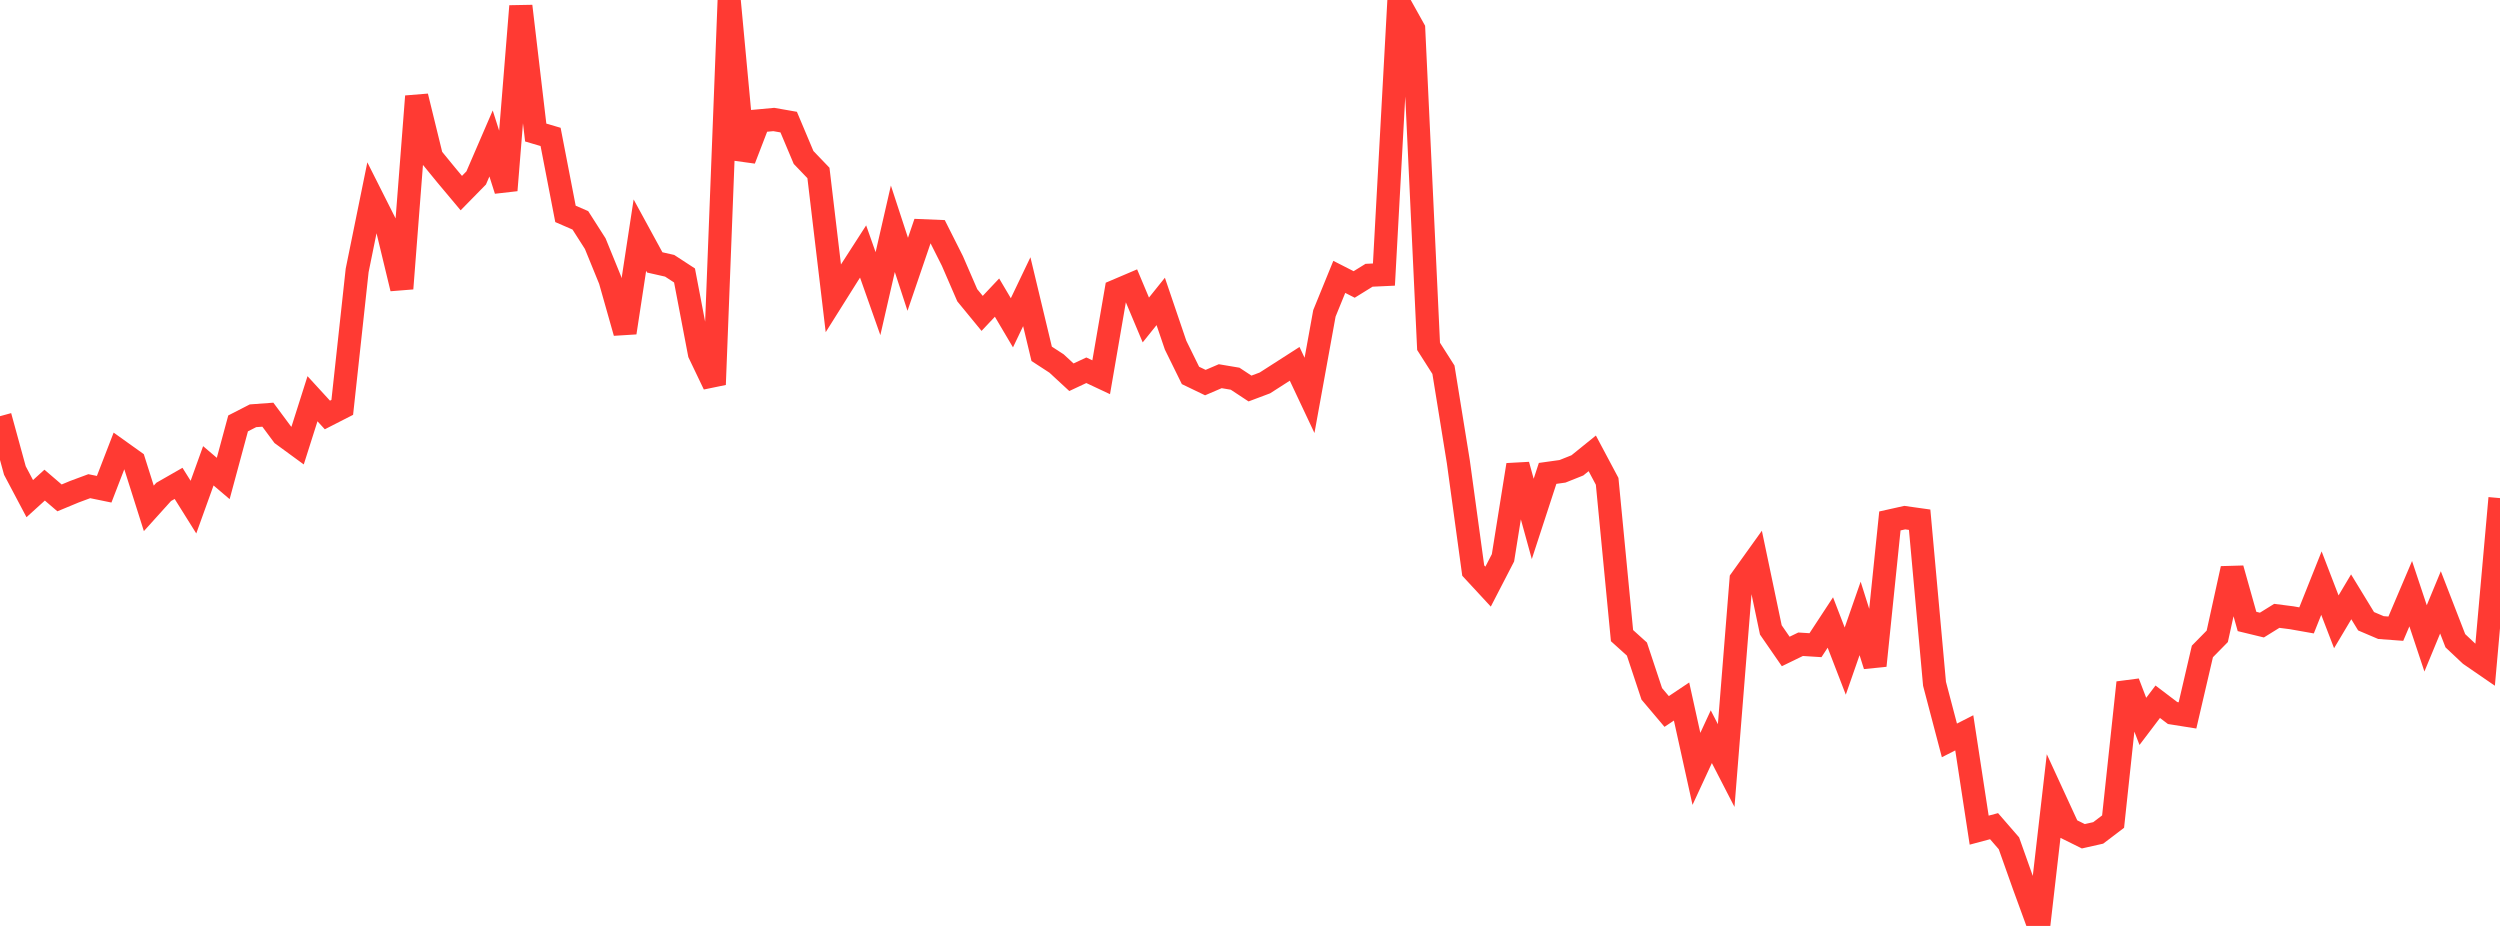 <?xml version="1.0" standalone="no"?>
<!DOCTYPE svg PUBLIC "-//W3C//DTD SVG 1.1//EN" "http://www.w3.org/Graphics/SVG/1.1/DTD/svg11.dtd">

<svg width="135" height="50" viewBox="0 0 135 50" preserveAspectRatio="none" 
  xmlns="http://www.w3.org/2000/svg"
  xmlns:xlink="http://www.w3.org/1999/xlink">


<polyline points="0.0, 22.474 0.804, 25.408 1.607, 26.926 2.411, 26.197 3.214, 26.886 4.018, 26.552 4.821, 26.254 5.625, 26.419 6.429, 24.338 7.232, 24.912 8.036, 27.452 8.839, 26.562 9.643, 26.102 10.446, 27.385 11.25, 25.153 12.054, 25.838 12.857, 22.864 13.661, 22.452 14.464, 22.393 15.268, 23.476 16.071, 24.063 16.875, 21.531 17.679, 22.408 18.482, 21.998 19.286, 14.603 20.089, 10.657 20.893, 12.253 21.696, 15.581 22.5, 5.202 23.304, 8.486 24.107, 9.468 24.911, 10.427 25.714, 9.609 26.518, 7.747 27.321, 10.274 28.125, 0.332 28.929, 7.157 29.732, 7.393 30.536, 11.55 31.339, 11.898 32.143, 13.157 32.946, 15.125 33.75, 17.964 34.554, 12.697 35.357, 14.17 36.161, 14.352 36.964, 14.875 37.768, 19.085 38.571, 20.764 39.375, 0.0 40.179, 8.611 40.982, 6.527 41.786, 6.453 42.589, 6.594 43.393, 8.503 44.196, 9.34 45.0, 16.107 45.804, 14.827 46.607, 13.58 47.411, 15.857 48.214, 12.353 49.018, 14.812 49.821, 12.461 50.625, 12.494 51.429, 14.091 52.232, 15.944 53.036, 16.923 53.839, 16.071 54.643, 17.431 55.446, 15.752 56.25, 19.106 57.054, 19.629 57.857, 20.371 58.661, 19.994 59.464, 20.371 60.268, 15.708 61.071, 15.366 61.875, 17.279 62.679, 16.277 63.482, 18.639 64.286, 20.273 65.089, 20.66 65.893, 20.315 66.696, 20.45 67.5, 20.98 68.304, 20.678 69.107, 20.163 69.911, 19.647 70.714, 21.351 71.518, 16.921 72.321, 14.951 73.125, 15.361 73.929, 14.864 74.732, 14.827 75.536, 0.127 76.339, 1.568 77.143, 18.704 77.946, 19.966 78.75, 24.935 79.554, 30.81 80.357, 31.678 81.161, 30.122 81.964, 25.104 82.768, 28.022 83.571, 25.563 84.375, 25.451 85.179, 25.13 85.982, 24.481 86.786, 25.992 87.589, 34.324 88.393, 35.049 89.196, 37.468 90.0, 38.42 90.804, 37.882 91.607, 41.52 92.411, 39.782 93.214, 41.34 94.018, 31.301 94.821, 30.18 95.625, 34.015 96.429, 35.179 97.232, 34.789 98.036, 34.84 98.839, 33.615 99.643, 35.699 100.446, 33.395 101.25, 35.943 102.054, 28.131 102.857, 27.952 103.661, 28.065 104.464, 36.925 105.268, 39.982 106.071, 39.573 106.875, 44.828 107.679, 44.613 108.482, 45.538 109.286, 47.802 110.089, 50.0 110.893, 43.016 111.696, 44.76 112.5, 45.158 113.304, 44.977 114.107, 44.367 114.911, 36.861 115.714, 38.955 116.518, 37.894 117.321, 38.504 118.125, 38.632 118.929, 35.178 119.732, 34.362 120.536, 30.705 121.339, 33.559 122.143, 33.754 122.946, 33.256 123.75, 33.359 124.554, 33.501 125.357, 31.488 126.161, 33.578 126.964, 32.229 127.768, 33.547 128.571, 33.889 129.375, 33.949 130.179, 32.059 130.982, 34.473 131.786, 32.528 132.589, 34.6 133.393, 35.357 134.196, 35.909 135.0, 26.898" fill="none" stroke="#ff3a33" stroke-width="1.25"/>

</svg>